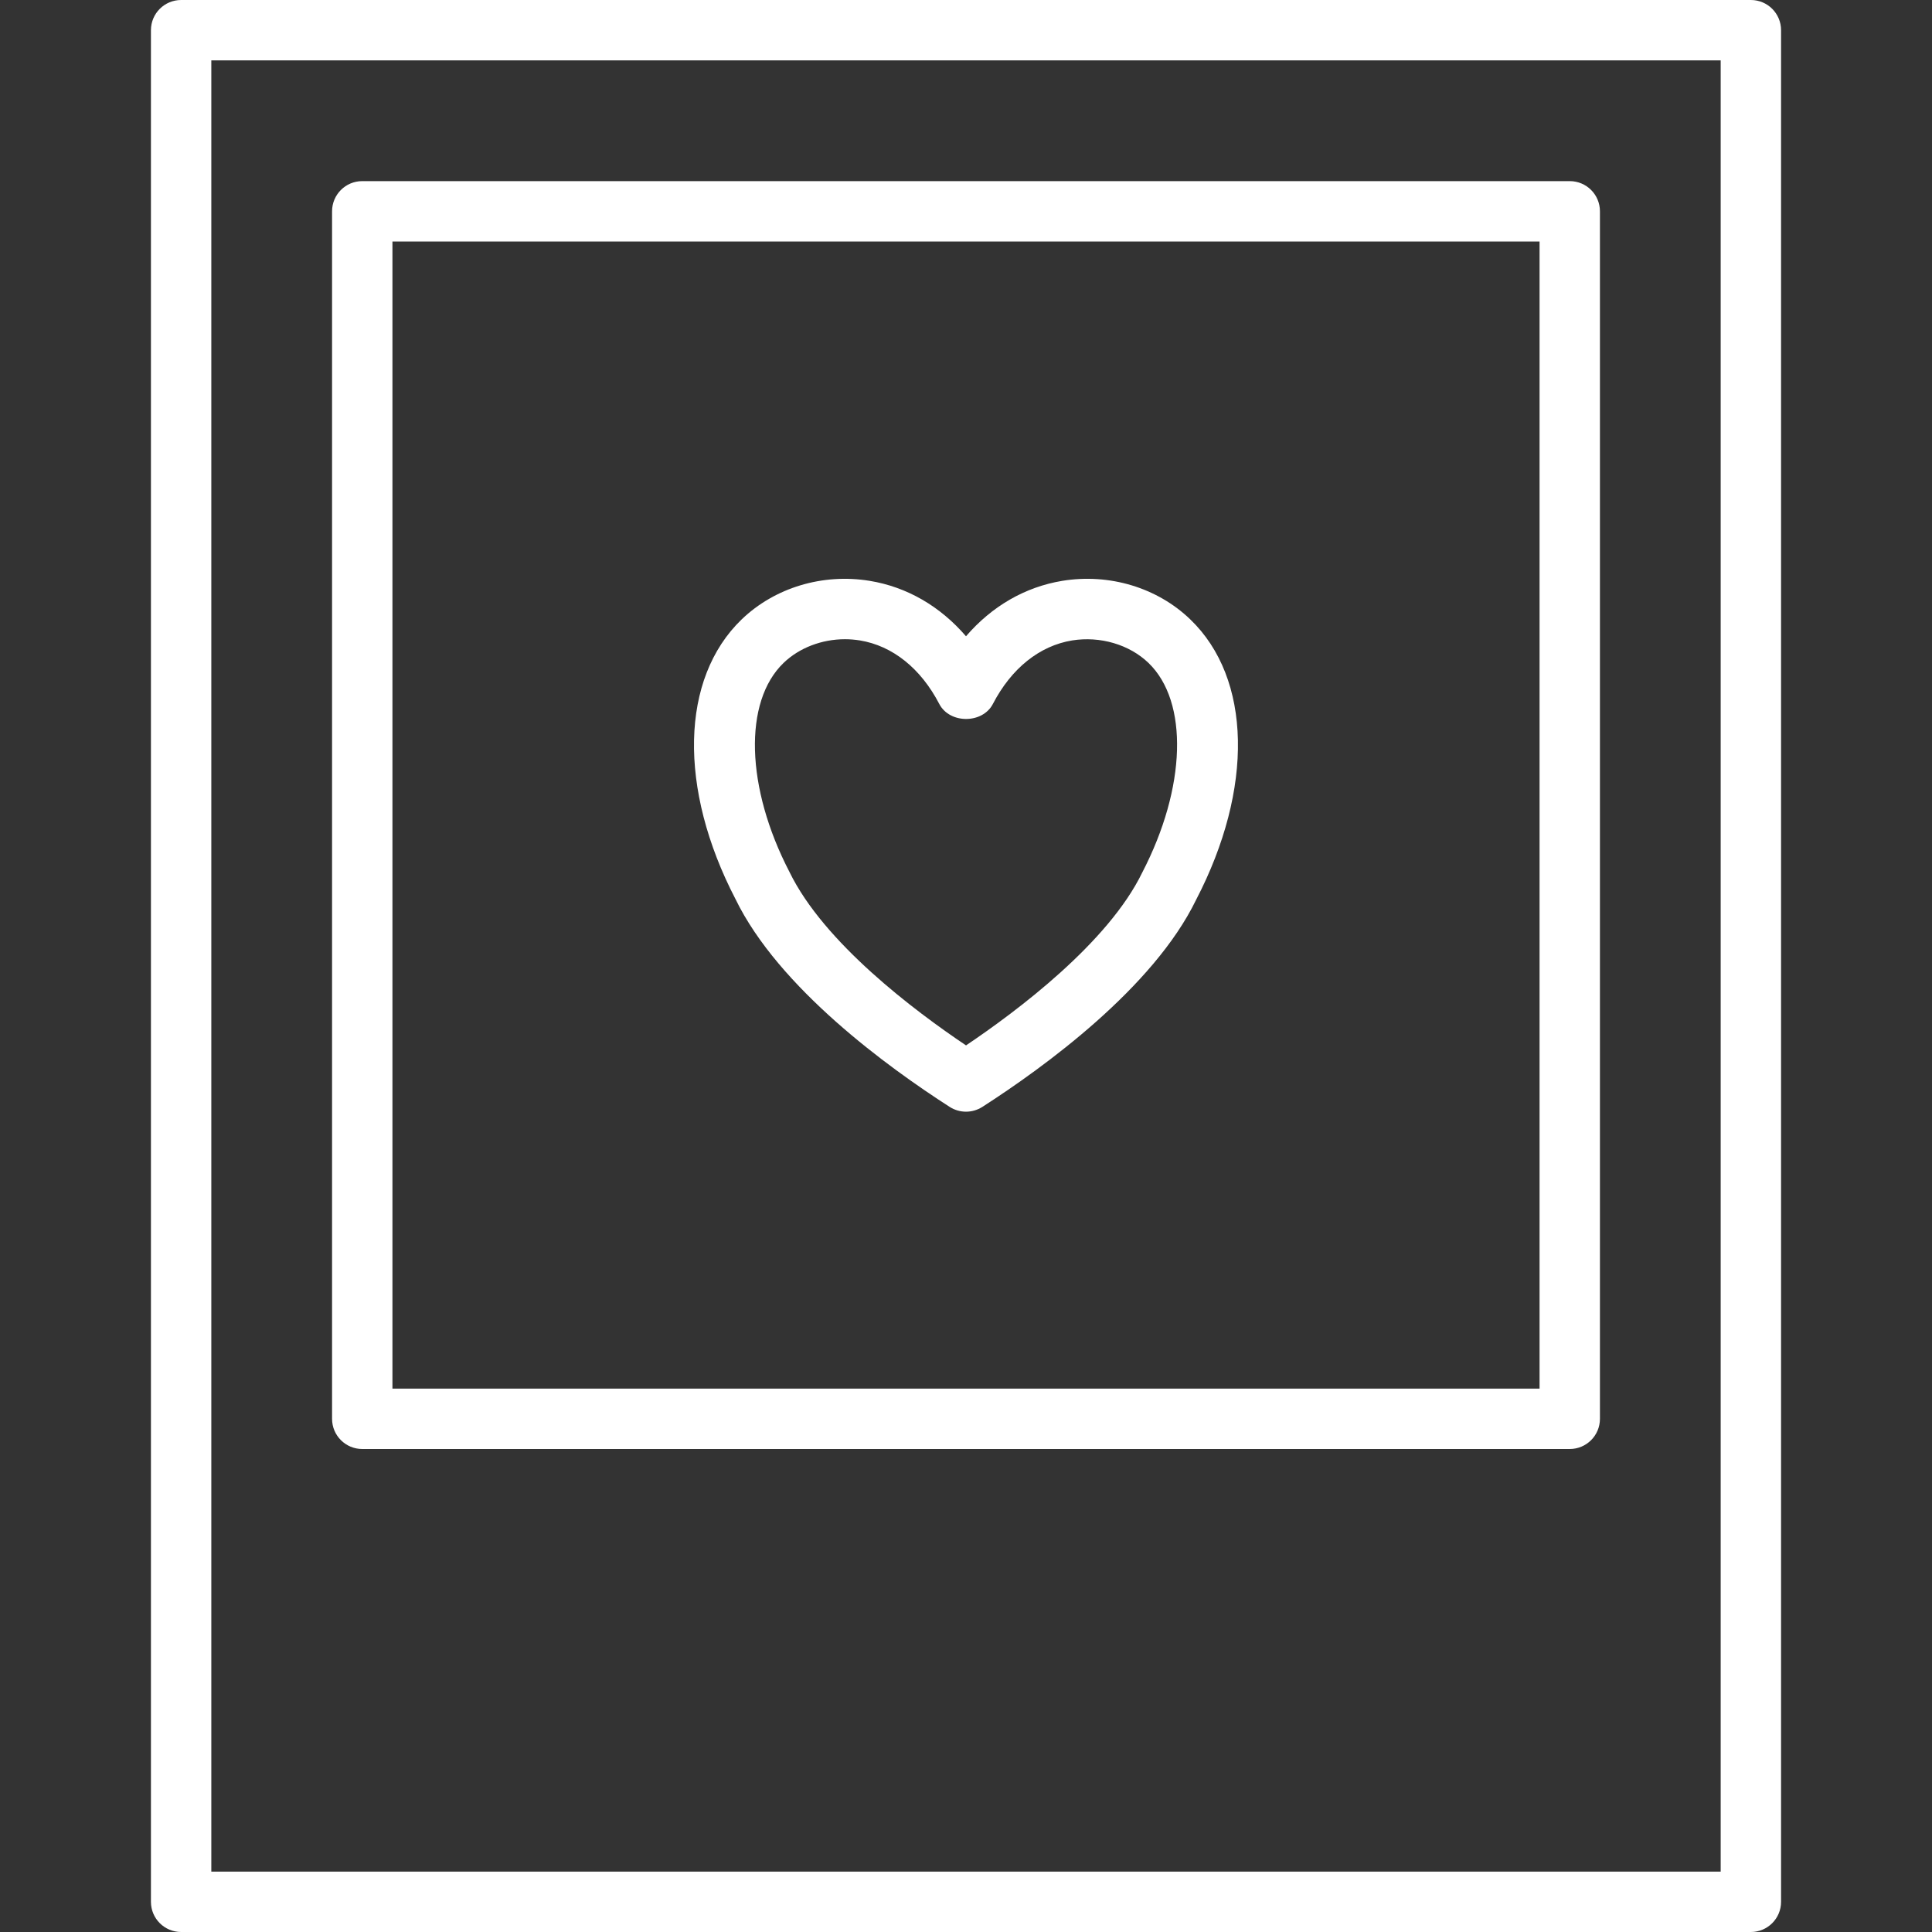 <?xml version="1.0" encoding="utf-8"?>
<!-- Generator: Adobe Illustrator 19.1.0, SVG Export Plug-In . SVG Version: 6.00 Build 0)  -->
<svg version="1.1" id="Layer_1" xmlns="http://www.w3.org/2000/svg" xmlns:xlink="http://www.w3.org/1999/xlink" x="0px" y="0px"
	 viewBox="0 0 64 64" enable-background="new 0 0 64 64" xml:space="preserve">
<rect x="0" y="0" width="64" height="64" fill="#333333" stroke="none"/>
<g id="Love-story-photo">
	<path style="fill:#FFFFFF;" d="M35.19,19.241C33.954,19.445,32.857,20.082,32,21.077
		c-0.857-0.995-1.955-1.633-3.192-1.836c-1.556-0.254-3.142,0.223-4.239,1.277
		c-2.031,1.955-2.108,5.6-0.207,9.261c1.431,2.948,5.061,5.581,7.098,6.889
		c0.164,0.105,0.352,0.158,0.54,0.158s0.376-0.053,0.541-0.158
		c2.036-1.308,5.666-3.942,7.083-6.864c1.915-3.685,1.839-7.33-0.194-9.285
		C38.333,19.462,36.746,18.987,35.19,19.241z M37.837,28.906
		c-1.128,2.325-4.142,4.584-5.836,5.724c-1.696-1.139-4.711-3.399-5.85-5.748
		c-1.449-2.791-1.529-5.638-0.194-6.922c0.522-0.503,1.27-0.785,2.034-0.785
		c0.165,0,0.33,0.014,0.495,0.04c1.082,0.178,2.016,0.926,2.629,2.105
		c0.344,0.662,1.431,0.662,1.775,0c0.612-1.18,1.545-1.928,2.626-2.105
		c0.927-0.148,1.894,0.134,2.529,0.745C39.379,23.244,39.299,26.091,37.837,28.906z
		"/>
	<path style="fill:#FFFFFF;" d="M12,48h40c0.552,0,1-0.447,1-1V7c0-0.553-0.448-1-1-1h-40c-0.552,0-1,0.447-1,1v40
		C11,47.553,11.448,48,12,48z M13,8h38v38h-38V8z"/>
	<path style="fill:#FFFFFF;" d="M58,0h-52c-0.552,0-1,0.447-1,1v62c0,0.553,0.448,1,1,1h52c0.552,0,1-0.447,1-1V1
		C59,0.447,58.552,0,58,0z M57,62h-50V2h50V62z"/>
</g>
<g>
</g>
<g>
</g>
<g>
</g>
<g>
</g>
<g>
</g>
<g>
</g>
<g>
</g>
<g>
</g>
<g>
</g>
<g>
</g>
<g>
</g>
<g>
</g>
<g>
</g>
<g>
</g>
<g>
</g>
</svg>
